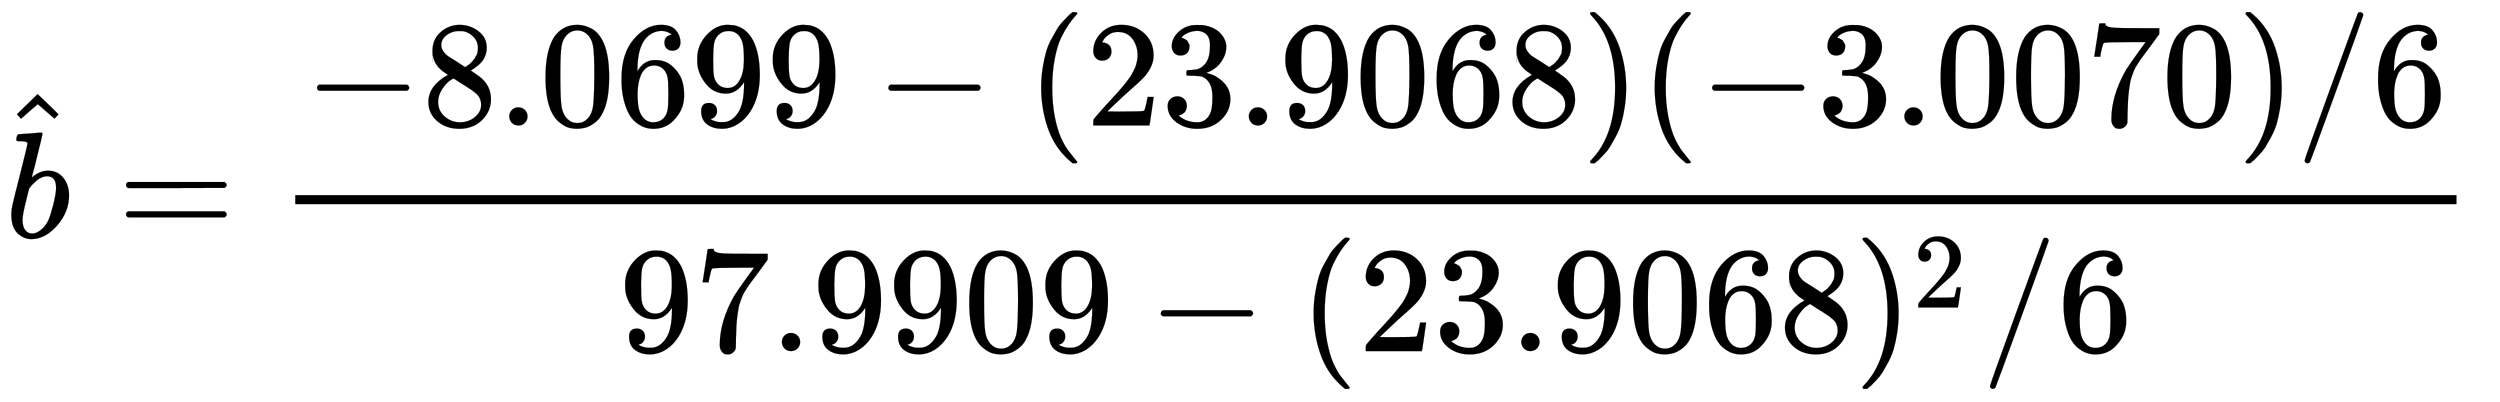 <svg xmlns="http://www.w3.org/2000/svg" role="img" aria-hidden="true" style="margin-right: -0.38ex;vertical-align: -2.52ex;font-size: 12pt;font-family: Calibri;color: Black;" aria-label="{\displaystyle {\hat {b}}={\frac {-8.0699-(23.9068)(-3.0070)/6}{97.9909-(23.9068)^{2}/6}}\,\!}" viewBox="0 -1571.3 16543.7 2659.8" focusable="false" width="38.424ex" height="6.178ex" xmlns:xlink="http://www.w3.org/1999/xlink"><defs id="MathJax_SVG_glyphs"><path id="MJMATHI-62" stroke-width="1" d="M 73 647 Q 73 657 77 670 T 89 683 Q 90 683 161 688 T 234 694 Q 246 694 246 685 T 212 542 Q 204 508 195 472 T 180 418 L 176 399 Q 176 396 182 402 Q 231 442 283 442 Q 345 442 383 396 T 422 280 Q 422 169 343 79 T 173 -11 Q 123 -11 82 27 T 40 150 V 159 Q 40 180 48 217 T 97 414 Q 147 611 147 623 T 109 637 Q 104 637 101 637 H 96 Q 86 637 83 637 T 76 640 T 73 647 Z M 336 325 V 331 Q 336 405 275 405 Q 258 405 240 397 T 207 376 T 181 352 T 163 330 L 157 322 L 136 236 Q 114 150 114 114 Q 114 66 138 42 Q 154 26 178 26 Q 211 26 245 58 Q 270 81 285 114 T 318 219 Q 336 291 336 325 Z" /><path id="MJMAIN-5E" stroke-width="1" d="M 112 560 L 249 694 L 257 686 Q 387 562 387 560 L 361 531 Q 359 532 303 581 L 250 627 L 195 580 Q 182 569 169 557 T 148 538 L 140 532 Q 138 530 125 546 L 112 560 Z" /><path id="MJMAIN-3D" stroke-width="1" d="M 56 347 Q 56 360 70 367 H 707 Q 722 359 722 347 Q 722 336 708 328 L 390 327 H 72 Q 56 332 56 347 Z M 56 153 Q 56 168 72 173 H 708 Q 722 163 722 153 Q 722 140 707 133 H 70 Q 56 140 56 153 Z" /><path id="MJMAIN-2212" stroke-width="1" d="M 84 237 T 84 250 T 98 270 H 679 Q 694 262 694 250 T 679 230 H 98 Q 84 237 84 250 Z" /><path id="MJMAIN-38" stroke-width="1" d="M 70 417 T 70 494 T 124 618 T 248 666 Q 319 666 374 624 T 429 515 Q 429 485 418 459 T 392 417 T 361 389 T 335 371 T 324 363 L 338 354 Q 352 344 366 334 T 382 323 Q 457 264 457 174 Q 457 95 399 37 T 249 -22 Q 159 -22 101 29 T 43 155 Q 43 263 172 335 L 154 348 Q 133 361 127 368 Q 70 417 70 494 Z M 286 386 L 292 390 Q 298 394 301 396 T 311 403 T 323 413 T 334 425 T 345 438 T 355 454 T 364 471 T 369 491 T 371 513 Q 371 556 342 586 T 275 624 Q 268 625 242 625 Q 201 625 165 599 T 128 534 Q 128 511 141 492 T 167 463 T 217 431 Q 224 426 228 424 L 286 386 Z M 250 21 Q 308 21 350 55 T 392 137 Q 392 154 387 169 T 375 194 T 353 216 T 330 234 T 301 253 T 274 270 Q 260 279 244 289 T 218 306 L 210 311 Q 204 311 181 294 T 133 239 T 107 157 Q 107 98 150 60 T 250 21 Z" /><path id="MJMAIN-2E" stroke-width="1" d="M 78 60 Q 78 84 95 102 T 138 120 Q 162 120 180 104 T 199 61 Q 199 36 182 18 T 139 0 T 96 17 T 78 60 Z" /><path id="MJMAIN-30" stroke-width="1" d="M 96 585 Q 152 666 249 666 Q 297 666 345 640 T 423 548 Q 460 465 460 320 Q 460 165 417 83 Q 397 41 362 16 T 301 -15 T 250 -22 Q 224 -22 198 -16 T 137 16 T 82 83 Q 39 165 39 320 Q 39 494 96 585 Z M 321 597 Q 291 629 250 629 Q 208 629 178 597 Q 153 571 145 525 T 137 333 Q 137 175 145 125 T 181 46 Q 209 16 250 16 Q 290 16 318 46 Q 347 76 354 130 T 362 333 Q 362 478 354 524 T 321 597 Z" /><path id="MJMAIN-36" stroke-width="1" d="M 42 313 Q 42 476 123 571 T 303 666 Q 372 666 402 630 T 432 550 Q 432 525 418 510 T 379 495 Q 356 495 341 509 T 326 548 Q 326 592 373 601 Q 351 623 311 626 Q 240 626 194 566 Q 147 500 147 364 L 148 360 Q 153 366 156 373 Q 197 433 263 433 H 267 Q 313 433 348 414 Q 372 400 396 374 T 435 317 Q 456 268 456 210 V 192 Q 456 169 451 149 Q 440 90 387 34 T 253 -22 Q 225 -22 199 -14 T 143 16 T 92 75 T 56 172 T 42 313 Z M 257 397 Q 227 397 205 380 T 171 335 T 154 278 T 148 216 Q 148 133 160 97 T 198 39 Q 222 21 251 21 Q 302 21 329 59 Q 342 77 347 104 T 352 209 Q 352 289 347 316 T 329 361 Q 302 397 257 397 Z" /><path id="MJMAIN-39" stroke-width="1" d="M 352 287 Q 304 211 232 211 Q 154 211 104 270 T 44 396 Q 42 412 42 436 V 444 Q 42 537 111 606 Q 171 666 243 666 Q 245 666 249 666 T 257 665 H 261 Q 273 665 286 663 T 323 651 T 370 619 T 413 560 Q 456 472 456 334 Q 456 194 396 97 Q 361 41 312 10 T 208 -22 Q 147 -22 108 7 T 68 93 T 121 149 Q 143 149 158 135 T 173 96 Q 173 78 164 65 T 148 49 T 135 44 L 131 43 Q 131 41 138 37 T 164 27 T 206 22 H 212 Q 272 22 313 86 Q 352 142 352 280 V 287 Z M 244 248 Q 292 248 321 297 T 351 430 Q 351 508 343 542 Q 341 552 337 562 T 323 588 T 293 615 T 246 625 Q 208 625 181 598 Q 160 576 154 546 T 147 441 Q 147 358 152 329 T 172 282 Q 197 248 244 248 Z" /><path id="MJMAIN-28" stroke-width="1" d="M 94 250 Q 94 319 104 381 T 127 488 T 164 576 T 202 643 T 244 695 T 277 729 T 302 750 H 315 H 319 Q 333 750 333 741 Q 333 738 316 720 T 275 667 T 226 581 T 184 443 T 167 250 T 184 58 T 225 -81 T 274 -167 T 316 -220 T 333 -241 Q 333 -250 318 -250 H 315 H 302 L 274 -226 Q 180 -141 137 -14 T 94 250 Z" /><path id="MJMAIN-32" stroke-width="1" d="M 109 429 Q 82 429 66 447 T 50 491 Q 50 562 103 614 T 235 666 Q 326 666 387 610 T 449 465 Q 449 422 429 383 T 381 315 T 301 241 Q 265 210 201 149 L 142 93 L 218 92 Q 375 92 385 97 Q 392 99 409 186 V 189 H 449 V 186 Q 448 183 436 95 T 421 3 V 0 H 50 V 19 V 31 Q 50 38 56 46 T 86 81 Q 115 113 136 137 Q 145 147 170 174 T 204 211 T 233 244 T 261 278 T 284 308 T 305 340 T 320 369 T 333 401 T 340 431 T 343 464 Q 343 527 309 573 T 212 619 Q 179 619 154 602 T 119 569 T 109 550 Q 109 549 114 549 Q 132 549 151 535 T 170 489 Q 170 464 154 447 T 109 429 Z" /><path id="MJMAIN-33" stroke-width="1" d="M 127 463 Q 100 463 85 480 T 69 524 Q 69 579 117 622 T 233 665 Q 268 665 277 664 Q 351 652 390 611 T 430 522 Q 430 470 396 421 T 302 350 L 299 348 Q 299 347 308 345 T 337 336 T 375 315 Q 457 262 457 175 Q 457 96 395 37 T 238 -22 Q 158 -22 100 21 T 42 130 Q 42 158 60 175 T 105 193 Q 133 193 151 175 T 169 130 Q 169 119 166 110 T 159 94 T 148 82 T 136 74 T 126 70 T 118 67 L 114 66 Q 165 21 238 21 Q 293 21 321 74 Q 338 107 338 175 V 195 Q 338 290 274 322 Q 259 328 213 329 L 171 330 L 168 332 Q 166 335 166 348 Q 166 366 174 366 Q 202 366 232 371 Q 266 376 294 413 T 322 525 V 533 Q 322 590 287 612 Q 265 626 240 626 Q 208 626 181 615 T 143 592 T 132 580 H 135 Q 138 579 143 578 T 153 573 T 165 566 T 175 555 T 183 540 T 186 520 Q 186 498 172 481 T 127 463 Z" /><path id="MJMAIN-29" stroke-width="1" d="M 60 749 L 64 750 Q 69 750 74 750 H 86 L 114 726 Q 208 641 251 514 T 294 250 Q 294 182 284 119 T 261 12 T 224 -76 T 186 -143 T 145 -194 T 113 -227 T 90 -246 Q 87 -249 86 -250 H 74 Q 66 -250 63 -250 T 58 -247 T 55 -238 Q 56 -237 66 -225 Q 221 -64 221 250 T 66 725 Q 56 737 55 738 Q 55 746 60 749 Z" /><path id="MJMAIN-37" stroke-width="1" d="M 55 458 Q 56 460 72 567 L 88 674 Q 88 676 108 676 H 128 V 672 Q 128 662 143 655 T 195 646 T 364 644 H 485 V 605 L 417 512 Q 408 500 387 472 T 360 435 T 339 403 T 319 367 T 305 330 T 292 284 T 284 230 T 278 162 T 275 80 Q 275 66 275 52 T 274 28 V 19 Q 270 2 255 -10 T 221 -22 Q 210 -22 200 -19 T 179 0 T 168 40 Q 168 198 265 368 Q 285 400 349 489 L 395 552 H 302 Q 128 552 119 546 Q 113 543 108 522 T 98 479 L 95 458 V 455 H 55 V 458 Z" /><path id="MJMAIN-2F" stroke-width="1" d="M 423 750 Q 432 750 438 744 T 444 730 Q 444 725 271 248 T 92 -240 Q 85 -250 75 -250 Q 68 -250 62 -245 T 56 -231 Q 56 -221 230 257 T 407 740 Q 411 750 423 750 Z" /></defs><g fill="currentColor" stroke="currentColor" stroke-width="0" transform="matrix(1 0 0 -1 0 0)"><use x="35" y="0" xmlns:NS2="http://www.w3.org/1999/xlink" NS2:href="#MJMATHI-62" /><use x="0" y="255" xmlns:NS3="http://www.w3.org/1999/xlink" NS3:href="#MJMAIN-5E" /><use x="778" y="0" xmlns:NS4="http://www.w3.org/1999/xlink" NS4:href="#MJMAIN-3D" /><g transform="translate(1834)"><g transform="translate(120)"><rect stroke="none" x="0" y="220" width="14302" height="60" /><g transform="translate(60 741)"><use x="0" y="0" xmlns:NS5="http://www.w3.org/1999/xlink" NS5:href="#MJMAIN-2212" /><g transform="translate(778)"><use xmlns:NS6="http://www.w3.org/1999/xlink" NS6:href="#MJMAIN-38" /><use x="500" y="0" xmlns:NS7="http://www.w3.org/1999/xlink" NS7:href="#MJMAIN-2E" /><use x="779" y="0" xmlns:NS8="http://www.w3.org/1999/xlink" NS8:href="#MJMAIN-30" /><use x="1279" y="0" xmlns:NS9="http://www.w3.org/1999/xlink" NS9:href="#MJMAIN-36" /><use x="1780" y="0" xmlns:NS10="http://www.w3.org/1999/xlink" NS10:href="#MJMAIN-39" /><use x="2280" y="0" xmlns:NS11="http://www.w3.org/1999/xlink" NS11:href="#MJMAIN-39" /></g><use x="3781" y="0" xmlns:NS12="http://www.w3.org/1999/xlink" NS12:href="#MJMAIN-2212" /><use x="4782" y="0" xmlns:NS13="http://www.w3.org/1999/xlink" NS13:href="#MJMAIN-28" /><g transform="translate(5171)"><use xmlns:NS14="http://www.w3.org/1999/xlink" NS14:href="#MJMAIN-32" /><use x="500" y="0" xmlns:NS15="http://www.w3.org/1999/xlink" NS15:href="#MJMAIN-33" /><use x="1001" y="0" xmlns:NS16="http://www.w3.org/1999/xlink" NS16:href="#MJMAIN-2E" /><use x="1279" y="0" xmlns:NS17="http://www.w3.org/1999/xlink" NS17:href="#MJMAIN-39" /><use x="1780" y="0" xmlns:NS18="http://www.w3.org/1999/xlink" NS18:href="#MJMAIN-30" /><use x="2280" y="0" xmlns:NS19="http://www.w3.org/1999/xlink" NS19:href="#MJMAIN-36" /><use x="2781" y="0" xmlns:NS20="http://www.w3.org/1999/xlink" NS20:href="#MJMAIN-38" /></g><use x="8453" y="0" xmlns:NS21="http://www.w3.org/1999/xlink" NS21:href="#MJMAIN-29" /><use x="8842" y="0" xmlns:NS22="http://www.w3.org/1999/xlink" NS22:href="#MJMAIN-28" /><use x="9232" y="0" xmlns:NS23="http://www.w3.org/1999/xlink" NS23:href="#MJMAIN-2212" /><g transform="translate(10010)"><use xmlns:NS24="http://www.w3.org/1999/xlink" NS24:href="#MJMAIN-33" /><use x="500" y="0" xmlns:NS25="http://www.w3.org/1999/xlink" NS25:href="#MJMAIN-2E" /><use x="779" y="0" xmlns:NS26="http://www.w3.org/1999/xlink" NS26:href="#MJMAIN-30" /><use x="1279" y="0" xmlns:NS27="http://www.w3.org/1999/xlink" NS27:href="#MJMAIN-30" /><use x="1780" y="0" xmlns:NS28="http://www.w3.org/1999/xlink" NS28:href="#MJMAIN-37" /><use x="2280" y="0" xmlns:NS29="http://www.w3.org/1999/xlink" NS29:href="#MJMAIN-30" /></g><use x="12791" y="0" xmlns:NS30="http://www.w3.org/1999/xlink" NS30:href="#MJMAIN-29" /><use x="13181" y="0" xmlns:NS31="http://www.w3.org/1999/xlink" NS31:href="#MJMAIN-2F" /><use x="13681" y="0" xmlns:NS32="http://www.w3.org/1999/xlink" NS32:href="#MJMAIN-36" /></g><g transform="translate(2141 -752)"><use xmlns:NS33="http://www.w3.org/1999/xlink" NS33:href="#MJMAIN-39" /><use x="500" y="0" xmlns:NS34="http://www.w3.org/1999/xlink" NS34:href="#MJMAIN-37" /><use x="1001" y="0" xmlns:NS35="http://www.w3.org/1999/xlink" NS35:href="#MJMAIN-2E" /><use x="1279" y="0" xmlns:NS36="http://www.w3.org/1999/xlink" NS36:href="#MJMAIN-39" /><use x="1780" y="0" xmlns:NS37="http://www.w3.org/1999/xlink" NS37:href="#MJMAIN-39" /><use x="2280" y="0" xmlns:NS38="http://www.w3.org/1999/xlink" NS38:href="#MJMAIN-30" /><use x="2781" y="0" xmlns:NS39="http://www.w3.org/1999/xlink" NS39:href="#MJMAIN-39" /><use x="3503" y="0" xmlns:NS40="http://www.w3.org/1999/xlink" NS40:href="#MJMAIN-2212" /><use x="4504" y="0" xmlns:NS41="http://www.w3.org/1999/xlink" NS41:href="#MJMAIN-28" /><g transform="translate(4893)"><use xmlns:NS42="http://www.w3.org/1999/xlink" NS42:href="#MJMAIN-32" /><use x="500" y="0" xmlns:NS43="http://www.w3.org/1999/xlink" NS43:href="#MJMAIN-33" /><use x="1001" y="0" xmlns:NS44="http://www.w3.org/1999/xlink" NS44:href="#MJMAIN-2E" /><use x="1279" y="0" xmlns:NS45="http://www.w3.org/1999/xlink" NS45:href="#MJMAIN-39" /><use x="1780" y="0" xmlns:NS46="http://www.w3.org/1999/xlink" NS46:href="#MJMAIN-30" /><use x="2280" y="0" xmlns:NS47="http://www.w3.org/1999/xlink" NS47:href="#MJMAIN-36" /><use x="2781" y="0" xmlns:NS48="http://www.w3.org/1999/xlink" NS48:href="#MJMAIN-38" /></g><g transform="translate(8175)"><use x="0" y="0" xmlns:NS49="http://www.w3.org/1999/xlink" NS49:href="#MJMAIN-29" /><use transform="scale(0.707)" x="550" y="408" xmlns:NS50="http://www.w3.org/1999/xlink" NS50:href="#MJMAIN-32" /></g><use x="9018" y="0" xmlns:NS51="http://www.w3.org/1999/xlink" NS51:href="#MJMAIN-2F" /><use x="9519" y="0" xmlns:NS52="http://www.w3.org/1999/xlink" NS52:href="#MJMAIN-36" /></g></g></g></g></svg>
